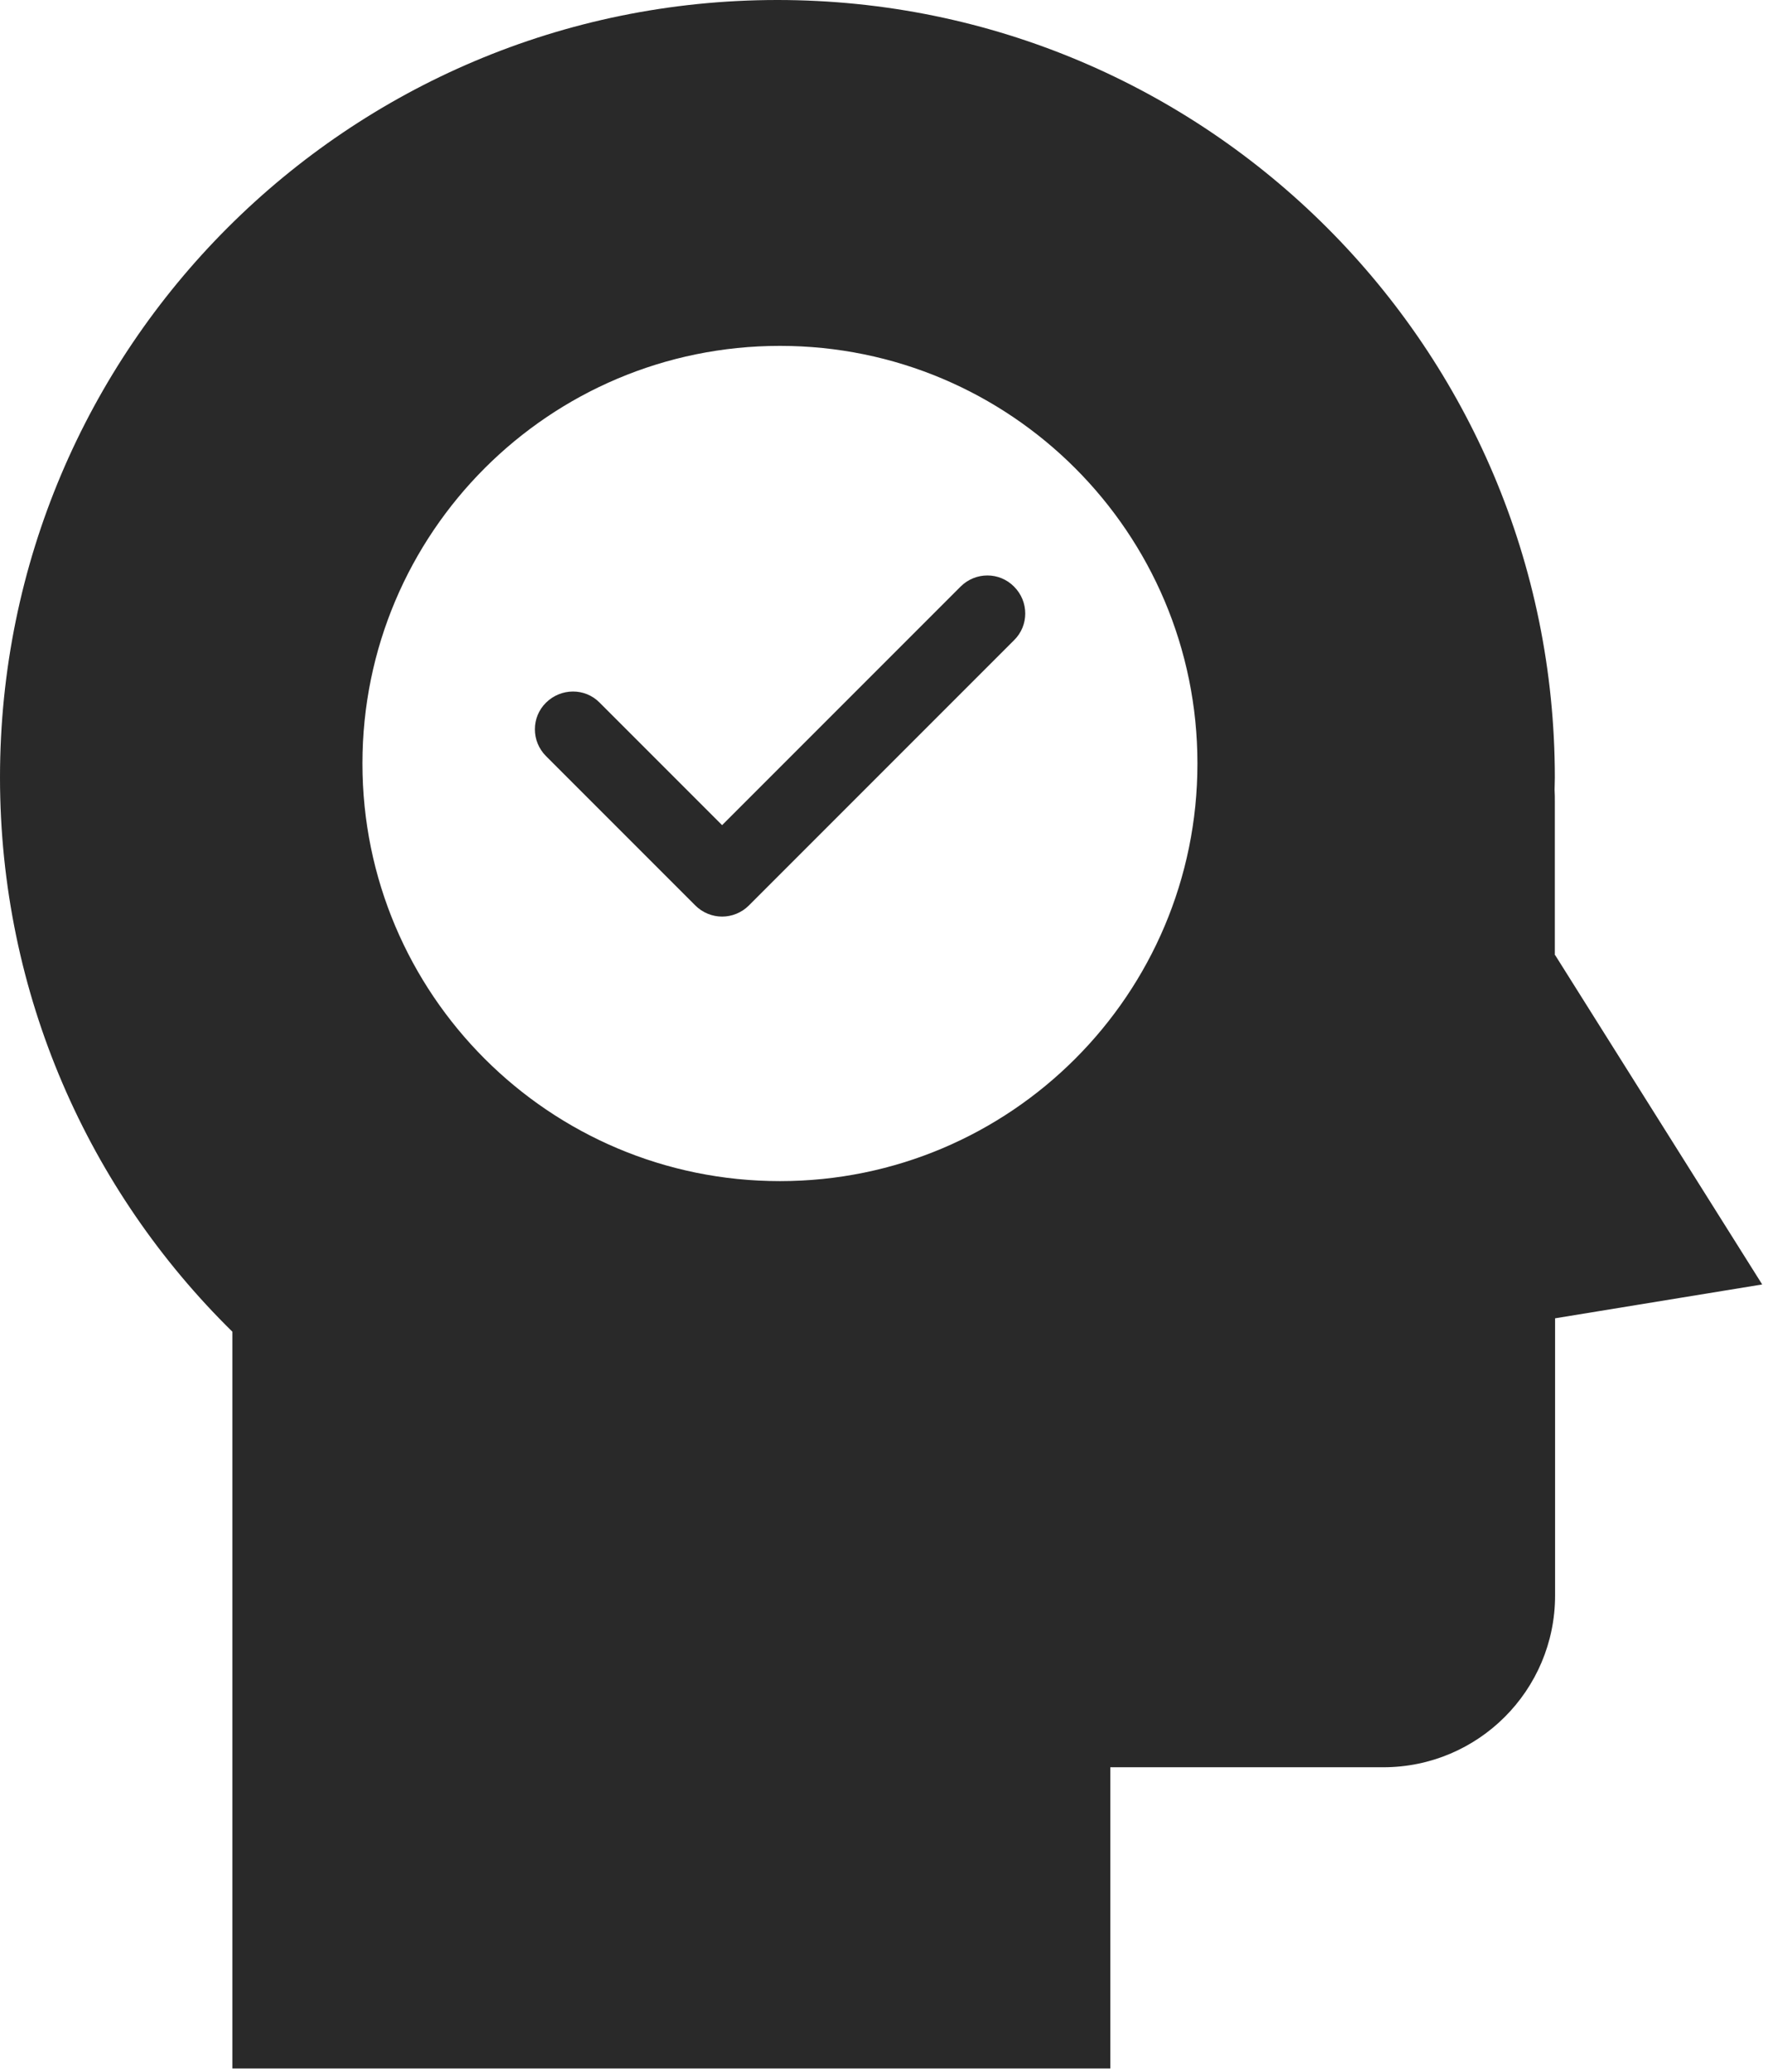 <svg width="70" height="82" viewBox="0 0 70 82" fill="none" xmlns="http://www.w3.org/2000/svg">
<path d="M61.56 37.81V31.74C61.56 31.58 61.56 31.42 61.55 31.26C61.55 31.1 61.56 30.94 61.56 30.78C61.56 13.78 47.78 0 30.78 0C13.78 0 0 13.77 0 30.77C0 39.36 3.52 47.13 9.2 52.71V81.87H43.96V69.95H54.77C58.52 69.95 61.57 66.91 61.57 63.15V52.18L69.77 50.84L61.57 37.8L61.56 37.81ZM30.88 46.75C21.75 46.75 14.35 39.35 14.35 30.22C14.35 21.09 21.75 13.69 30.88 13.69C40.01 13.69 47.41 21.09 47.41 30.22C47.41 39.35 40.01 46.75 30.88 46.75ZM28.59 36.28C28.21 36.28 27.82 36.13 27.53 35.84L21.62 29.93C21.03 29.34 21.03 28.39 21.62 27.81C22.21 27.23 23.16 27.22 23.74 27.81L28.59 32.66L38.03 23.22C38.62 22.63 39.57 22.63 40.15 23.22C40.74 23.81 40.74 24.76 40.15 25.34L29.65 35.84C29.36 36.13 28.97 36.28 28.59 36.28Z" fill="#292929"/>
</svg>
